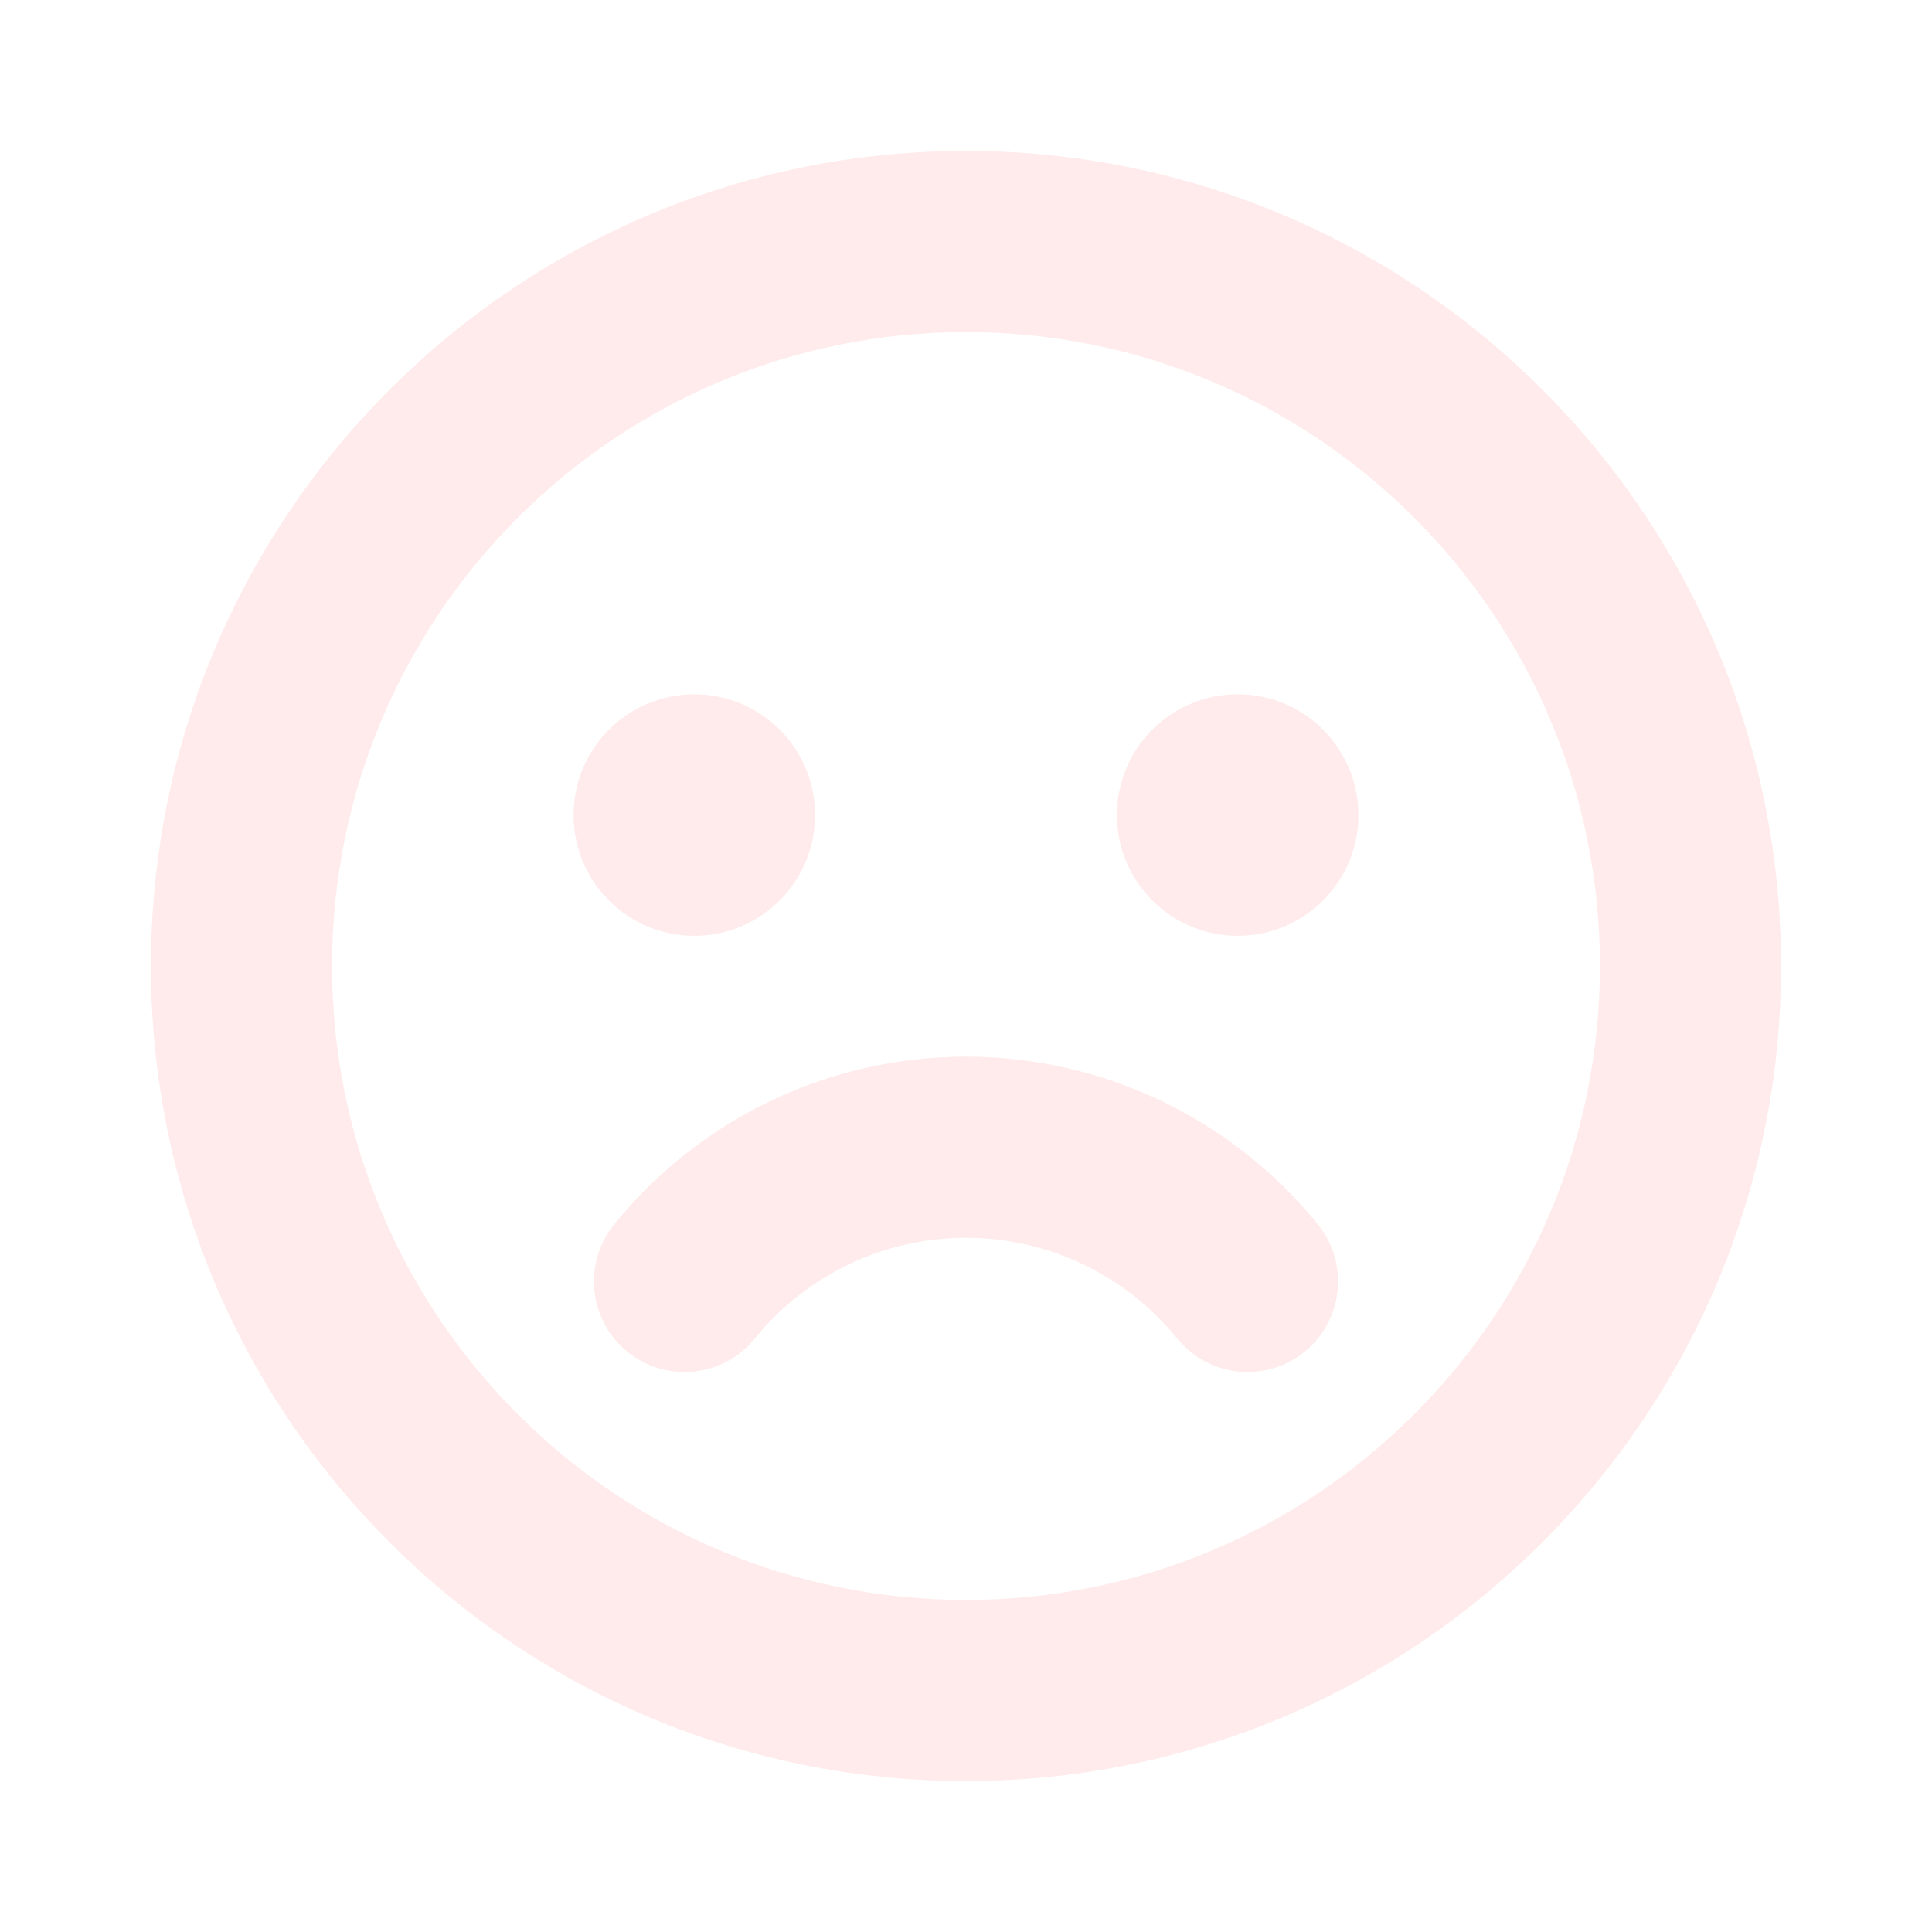 <svg width="120" height="120" viewBox="0 0 120 120" fill="none" xmlns="http://www.w3.org/2000/svg">
<g opacity="0.1" clip-path="url(#clip0_1_459)">
<path fill-rule="evenodd" clip-rule="evenodd" d="M60 20.625C38.254 20.625 20.625 38.254 20.625 60C20.625 81.746 38.254 99.375 60 99.375C81.746 99.375 99.375 81.746 99.375 60C99.375 38.254 81.746 20.625 60 20.625ZM9.375 60C9.375 32.041 32.041 9.375 60 9.375C87.959 9.375 110.625 32.041 110.625 60C110.625 87.959 87.959 110.625 60 110.625C32.041 110.625 9.375 87.959 9.375 60Z" fill="#FC2F2F"/>
<path d="M43.125 58.125C47.267 58.125 50.625 54.767 50.625 50.625C50.625 46.483 47.267 43.125 43.125 43.125C38.983 43.125 35.625 46.483 35.625 50.625C35.625 54.767 38.983 58.125 43.125 58.125Z" fill="#FC2F2F"/>
<path d="M76.875 58.125C81.017 58.125 84.375 54.767 84.375 50.625C84.375 46.483 81.017 43.125 76.875 43.125C72.733 43.125 69.375 46.483 69.375 50.625C69.375 54.767 72.733 58.125 76.875 58.125Z" fill="#FC2F2F"/>
<path fill-rule="evenodd" clip-rule="evenodd" d="M47.893 68.369C51.674 66.566 55.811 65.63 60 65.63C64.189 65.63 68.326 66.566 72.107 68.369C75.888 70.173 79.219 72.798 81.856 76.053C83.811 78.468 83.439 82.01 81.025 83.965C78.611 85.92 75.069 85.548 73.113 83.134C71.531 81.181 69.533 79.606 67.264 78.524C64.995 77.442 62.514 76.88 60 76.88C57.486 76.88 55.005 77.442 52.736 78.524C50.467 79.606 48.469 81.181 46.887 83.134C44.931 85.548 41.389 85.92 38.975 83.965C36.561 82.01 36.189 78.468 38.145 76.053C40.781 72.798 44.112 70.173 47.893 68.369Z" fill="#FC2F2F"/>
</g>
<defs>
<clipPath id="clip0_1_459">
<rect width="120" height="120" fill="white"/>
</clipPath>
</defs>
</svg>

